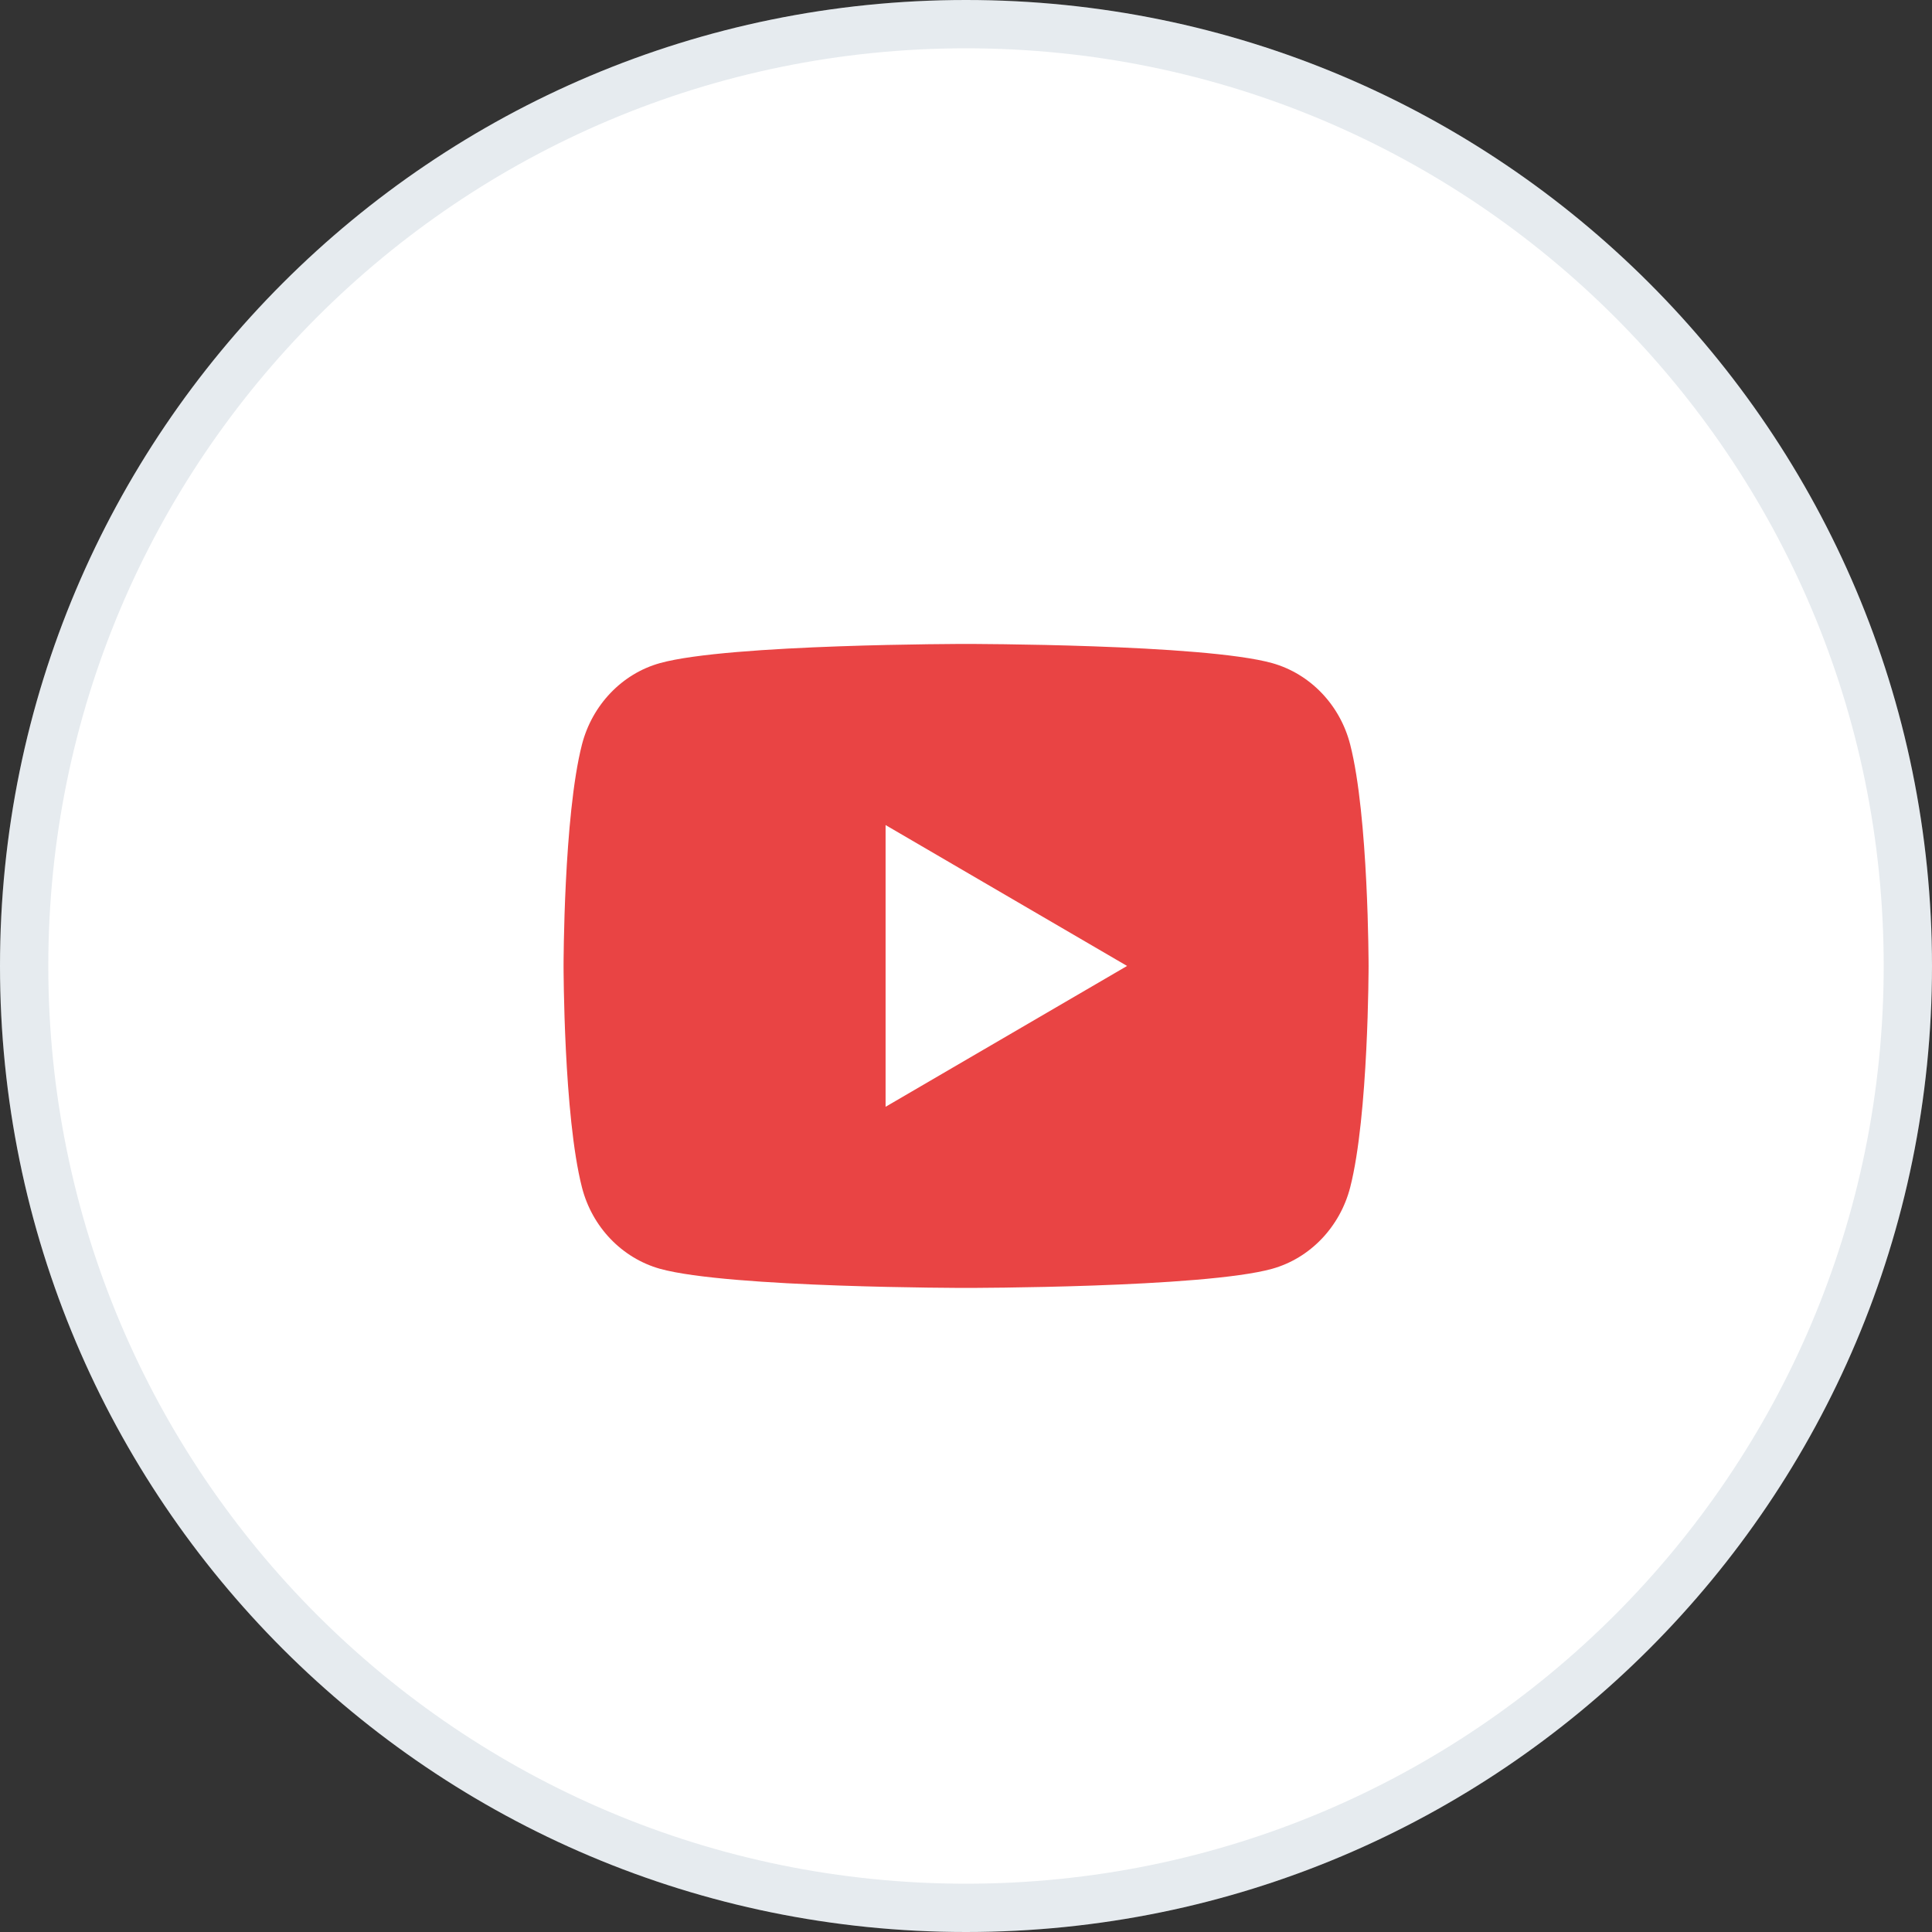 <svg width="40" height="40" viewBox="0 0 40 40" fill="none" xmlns="http://www.w3.org/2000/svg">
<rect x="0" y="0" width="40" height="40" fill="#333333" stroke="none"/>
<g clip-path="url(#clip0_1_124)">
<path d="M40 20C40 8.954 31.046 0 20 0C8.954 0 0 8.954 0 20C0 31.046 8.954 40 20 40C31.046 40 40 31.046 40 20Z" fill="white"/>
<mask id="mask0_1_124" style="mask-type:luminance" maskUnits="userSpaceOnUse" x="10" y="10" width="20" height="20">
<path d="M30 10H10V30H30V10Z" fill="white"/>
</mask>
<g mask="url(#mask0_1_124)">
<path d="M27.954 15.414C28.335 16.899 28.335 19.999 28.335 19.999C28.335 19.999 28.335 23.099 27.954 24.584C27.742 25.404 27.123 26.05 26.339 26.269C24.915 26.665 20.001 26.665 20.001 26.665C20.001 26.665 15.091 26.665 13.664 26.269C12.876 26.047 12.258 25.402 12.049 24.584C11.668 23.099 11.668 19.999 11.668 19.999C11.668 19.999 11.668 16.899 12.049 15.414C12.261 14.593 12.88 13.947 13.664 13.729C15.091 13.332 20.001 13.332 20.001 13.332C20.001 13.332 24.915 13.332 26.339 13.729C27.126 13.95 27.745 14.595 27.954 15.414ZM18.335 22.915L23.335 19.999L18.335 17.082V22.915Z" fill="#E94444"/>
</g>
<path d="M39.5 20C39.5 9.23 30.77 0.5 20 0.5C9.23 0.5 0.5 9.23 0.5 20C0.5 30.77 9.23 39.5 20 39.5C30.77 39.5 39.5 30.77 39.5 20Z" stroke="#003A5D" stroke-opacity="0.1"/>
</g>
<defs>
<clipPath id="clip0_1_124">
<rect width="40" height="40" fill="white"/>
</clipPath>
</defs>
</svg>

